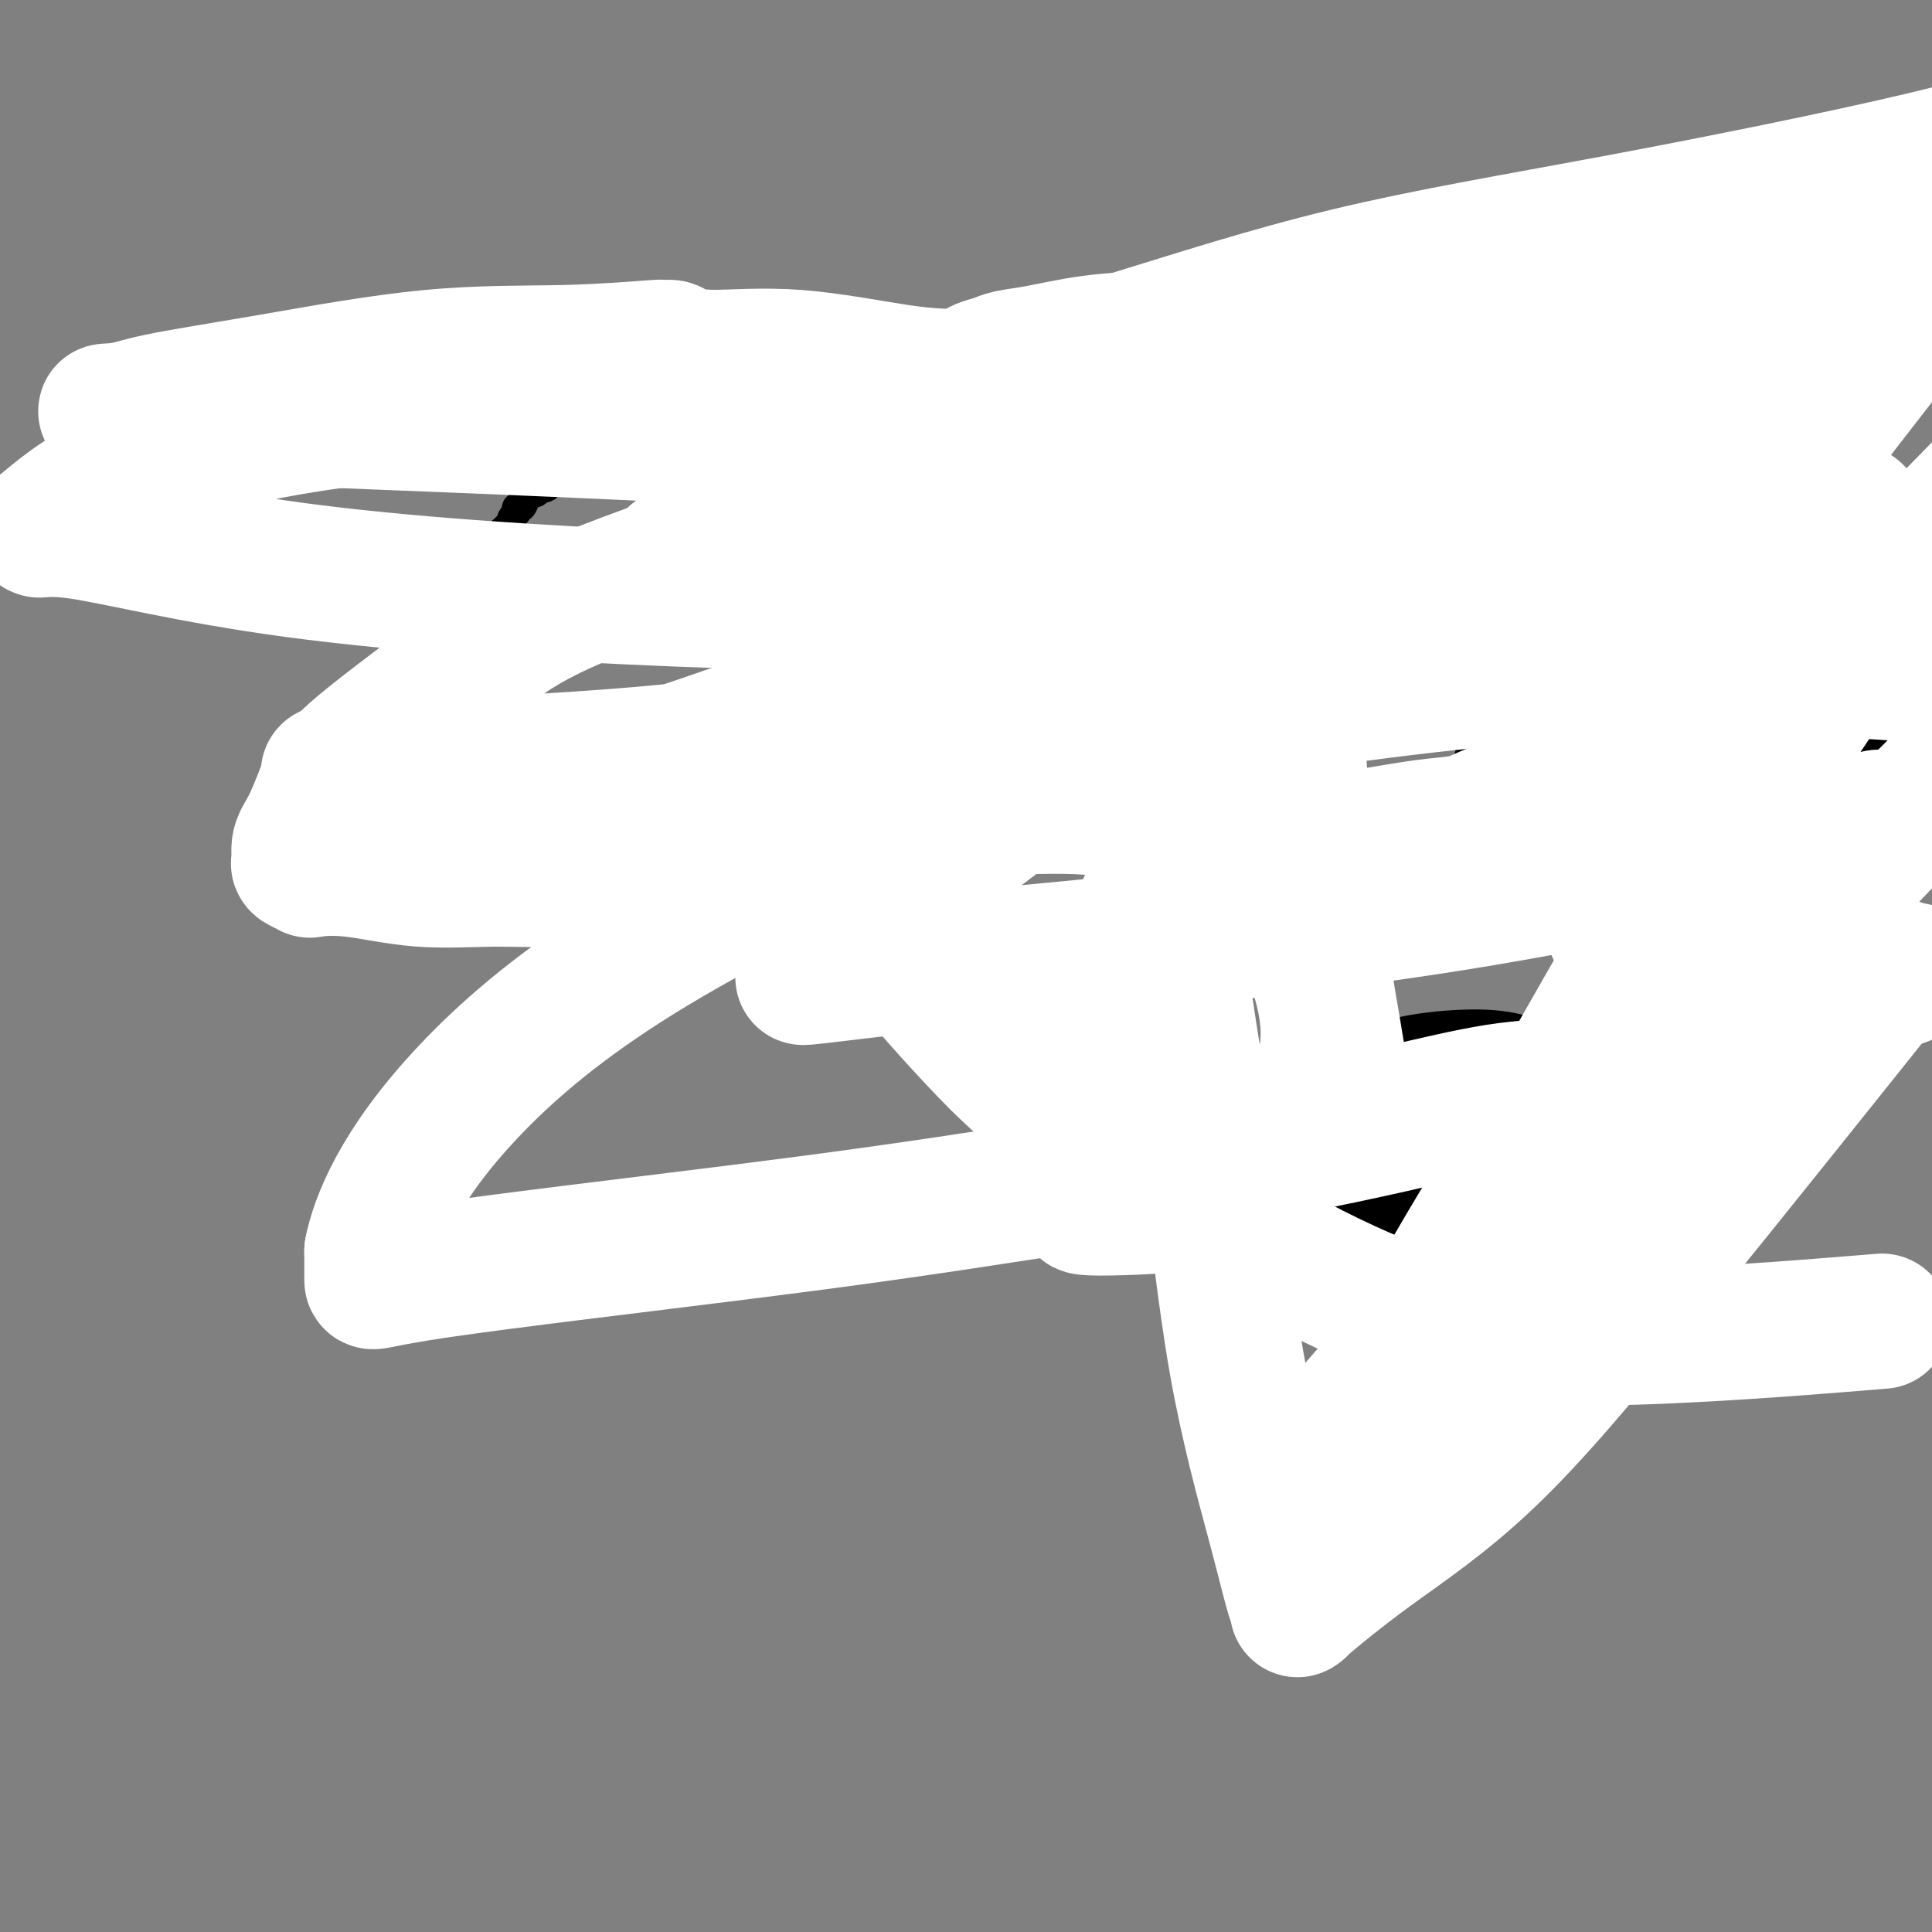 <svg viewBox='0 0 400 400' version='1.1' xmlns='http://www.w3.org/2000/svg' xmlns:xlink='http://www.w3.org/1999/xlink'><rect x="0" y="0" width="400" height="400" fill="#808080" stroke="none"/><g fill='none' stroke='#000000' stroke-width='6' stroke-linecap='round' stroke-linejoin='round'><path d='M105,116c0.009,0.446 0.018,0.891 0,1c-0.018,0.109 -0.064,-0.119 0,0c0.064,0.119 0.239,0.584 0,1c-0.239,0.416 -0.890,0.784 -1,1c-0.110,0.216 0.321,0.279 0,1c-0.321,0.721 -1.396,2.099 -2,3c-0.604,0.901 -0.738,1.324 -1,2c-0.262,0.676 -0.652,1.603 -1,2c-0.348,0.397 -0.654,0.263 -1,1c-0.346,0.737 -0.734,2.344 -1,3c-0.266,0.656 -0.411,0.361 -1,1c-0.589,0.639 -1.622,2.213 -2,3c-0.378,0.787 -0.101,0.788 0,1c0.101,0.212 0.027,0.634 0,1c-0.027,0.366 -0.008,0.676 0,1c0.008,0.324 0.004,0.662 0,1'/><path d='M95,139c-1.548,3.749 -0.419,1.622 0,1c0.419,-0.622 0.126,0.259 0,1c-0.126,0.741 -0.086,1.340 0,2c0.086,0.660 0.219,1.382 0,2c-0.219,0.618 -0.791,1.133 -1,2c-0.209,0.867 -0.056,2.085 0,3c0.056,0.915 0.015,1.526 0,2c-0.015,0.474 -0.004,0.809 0,1c0.004,0.191 0.001,0.237 0,1c-0.001,0.763 -0.000,2.242 0,3c0.000,0.758 0.000,0.796 0,1c-0.000,0.204 -0.000,0.576 0,1c0.000,0.424 -0.000,0.902 0,1c0.000,0.098 0.000,-0.184 0,0c-0.000,0.184 -0.000,0.834 0,1c0.000,0.166 0.000,-0.152 0,0c-0.000,0.152 -0.001,0.772 0,1c0.001,0.228 0.004,0.062 0,0c-0.004,-0.062 -0.017,-0.020 0,0c0.017,0.020 0.062,0.019 0,0c-0.062,-0.019 -0.233,-0.057 0,0c0.233,0.057 0.870,0.208 1,1c0.130,0.792 -0.249,2.226 0,3c0.249,0.774 1.124,0.887 2,1'/><path d='M97,167c0.725,4.667 1.537,2.336 2,2c0.463,-0.336 0.577,1.324 1,2c0.423,0.676 1.156,0.367 2,1c0.844,0.633 1.798,2.208 3,3c1.202,0.792 2.651,0.801 3,1c0.349,0.199 -0.401,0.589 0,1c0.401,0.411 1.952,0.842 3,1c1.048,0.158 1.591,0.041 2,0c0.409,-0.041 0.683,-0.007 1,0c0.317,0.007 0.677,-0.012 1,0c0.323,0.012 0.610,0.056 1,0c0.390,-0.056 0.882,-0.211 1,0c0.118,0.211 -0.139,0.789 0,1c0.139,0.211 0.673,0.057 1,0c0.327,-0.057 0.448,-0.016 1,0c0.552,0.016 1.536,0.007 2,0c0.464,-0.007 0.409,-0.012 1,0c0.591,0.012 1.827,0.042 3,0c1.173,-0.042 2.283,-0.155 4,0c1.717,0.155 4.043,0.577 6,1c1.957,0.423 3.546,0.845 5,1c1.454,0.155 2.772,0.041 4,0c1.228,-0.041 2.367,-0.011 3,0c0.633,0.011 0.761,0.003 1,0c0.239,-0.003 0.588,-0.001 1,0c0.412,0.001 0.888,0.000 1,0c0.112,-0.000 -0.138,-0.000 0,0c0.138,0.000 0.666,0.000 1,0c0.334,-0.000 0.475,-0.000 1,0c0.525,0.000 1.436,0.000 2,0c0.564,-0.000 0.782,-0.000 1,0'/><path d='M155,181c7.168,0.468 3.089,0.140 2,0c-1.089,-0.140 0.811,-0.090 2,0c1.189,0.090 1.667,0.220 2,0c0.333,-0.220 0.523,-0.791 1,-1c0.477,-0.209 1.242,-0.056 2,0c0.758,0.056 1.507,0.016 2,0c0.493,-0.016 0.728,-0.008 1,0c0.272,0.008 0.580,0.014 2,0c1.420,-0.014 3.953,-0.049 6,0c2.047,0.049 3.606,0.182 5,0c1.394,-0.182 2.621,-0.680 4,-1c1.379,-0.320 2.911,-0.463 5,-1c2.089,-0.537 4.736,-1.467 7,-2c2.264,-0.533 4.146,-0.668 6,-1c1.854,-0.332 3.682,-0.860 5,-1c1.318,-0.140 2.127,0.107 3,0c0.873,-0.107 1.812,-0.568 3,-1c1.188,-0.432 2.627,-0.834 4,-1c1.373,-0.166 2.681,-0.097 4,0c1.319,0.097 2.648,0.222 4,0c1.352,-0.222 2.727,-0.792 4,-1c1.273,-0.208 2.442,-0.056 4,0c1.558,0.056 3.503,0.016 5,0c1.497,-0.016 2.546,-0.008 4,0c1.454,0.008 3.314,0.016 5,0c1.686,-0.016 3.198,-0.056 5,0c1.802,0.056 3.894,0.208 6,0c2.106,-0.208 4.224,-0.778 6,-1c1.776,-0.222 3.209,-0.098 5,0c1.791,0.098 3.940,0.171 6,0c2.060,-0.171 4.030,-0.585 6,-1'/><path d='M281,169c10.762,-0.622 5.667,-0.676 5,-1c-0.667,-0.324 3.094,-0.918 6,-1c2.906,-0.082 4.959,0.347 7,0c2.041,-0.347 4.072,-1.469 6,-2c1.928,-0.531 3.752,-0.471 5,-1c1.248,-0.529 1.920,-1.647 3,-2c1.080,-0.353 2.568,0.059 4,0c1.432,-0.059 2.807,-0.588 4,-1c1.193,-0.412 2.203,-0.706 3,-1c0.797,-0.294 1.379,-0.588 2,-1c0.621,-0.412 1.280,-0.940 2,-1c0.720,-0.060 1.502,0.350 2,0c0.498,-0.350 0.711,-1.460 1,-2c0.289,-0.540 0.655,-0.510 1,-1c0.345,-0.490 0.670,-1.501 1,-2c0.330,-0.499 0.666,-0.486 1,-1c0.334,-0.514 0.668,-1.555 1,-2c0.332,-0.445 0.662,-0.295 1,-1c0.338,-0.705 0.683,-2.267 1,-3c0.317,-0.733 0.607,-0.638 1,-1c0.393,-0.362 0.890,-1.182 1,-2c0.110,-0.818 -0.167,-1.633 0,-2c0.167,-0.367 0.777,-0.286 1,-1c0.223,-0.714 0.060,-2.222 0,-3c-0.060,-0.778 -0.016,-0.827 0,-1c0.016,-0.173 0.004,-0.470 0,-1c-0.004,-0.530 -0.001,-1.294 0,-2c0.001,-0.706 0.000,-1.354 0,-2c-0.000,-0.646 -0.000,-1.289 0,-2c0.000,-0.711 0.000,-1.489 0,-2c-0.000,-0.511 -0.000,-0.756 0,-1'/><path d='M340,126c0.000,-2.528 0.000,-1.847 0,-2c-0.000,-0.153 -0.000,-1.139 0,-2c0.000,-0.861 0.000,-1.598 0,-2c-0.000,-0.402 -0.000,-0.469 0,-1c0.000,-0.531 0.001,-1.525 0,-2c-0.001,-0.475 -0.004,-0.432 0,-1c0.004,-0.568 0.015,-1.748 0,-2c-0.015,-0.252 -0.055,0.422 0,0c0.055,-0.422 0.207,-1.942 0,-3c-0.207,-1.058 -0.773,-1.653 -1,-2c-0.227,-0.347 -0.116,-0.445 0,-1c0.116,-0.555 0.238,-1.566 0,-2c-0.238,-0.434 -0.837,-0.290 -1,-1c-0.163,-0.710 0.111,-2.273 0,-3c-0.111,-0.727 -0.607,-0.618 -1,-1c-0.393,-0.382 -0.683,-1.255 -1,-2c-0.317,-0.745 -0.659,-1.363 -1,-2c-0.341,-0.637 -0.679,-1.295 -1,-2c-0.321,-0.705 -0.626,-1.457 -1,-2c-0.374,-0.543 -0.818,-0.877 -1,-1c-0.182,-0.123 -0.101,-0.036 0,0c0.101,0.036 0.223,0.020 0,0c-0.223,-0.020 -0.790,-0.043 -1,0c-0.210,0.043 -0.062,0.152 0,0c0.062,-0.152 0.039,-0.566 0,-1c-0.039,-0.434 -0.093,-0.890 0,-1c0.093,-0.110 0.331,0.125 0,0c-0.331,-0.125 -1.233,-0.611 -2,-1c-0.767,-0.389 -1.399,-0.682 -2,-1c-0.601,-0.318 -1.172,-0.662 -2,-1c-0.828,-0.338 -1.914,-0.669 -3,-1'/><path d='M322,86c-2.503,-1.288 -3.761,-1.508 -6,-2c-2.239,-0.492 -5.461,-1.256 -8,-2c-2.539,-0.744 -4.397,-1.467 -6,-2c-1.603,-0.533 -2.950,-0.875 -4,-1c-1.050,-0.125 -1.801,-0.034 -2,0c-0.199,0.034 0.155,0.010 0,0c-0.155,-0.010 -0.818,-0.007 -1,0c-0.182,0.007 0.118,0.017 0,0c-0.118,-0.017 -0.653,-0.061 -1,0c-0.347,0.061 -0.506,0.227 -1,0c-0.494,-0.227 -1.322,-0.849 -2,-1c-0.678,-0.151 -1.205,0.167 -2,0c-0.795,-0.167 -1.856,-0.819 -3,-1c-1.144,-0.181 -2.369,0.110 -4,0c-1.631,-0.110 -3.666,-0.622 -6,-1c-2.334,-0.378 -4.966,-0.623 -7,-1c-2.034,-0.377 -3.470,-0.884 -5,-1c-1.530,-0.116 -3.154,0.161 -5,0c-1.846,-0.161 -3.914,-0.761 -6,-1c-2.086,-0.239 -4.191,-0.117 -6,0c-1.809,0.117 -3.323,0.229 -5,0c-1.677,-0.229 -3.517,-0.797 -5,-1c-1.483,-0.203 -2.608,-0.039 -4,0c-1.392,0.039 -3.052,-0.046 -5,0c-1.948,0.046 -4.185,0.223 -6,0c-1.815,-0.223 -3.207,-0.844 -5,-1c-1.793,-0.156 -3.986,0.154 -6,0c-2.014,-0.154 -3.849,-0.773 -6,-1c-2.151,-0.227 -4.618,-0.061 -6,0c-1.382,0.061 -1.681,0.017 -2,0c-0.319,-0.017 -0.660,-0.009 -1,0'/><path d='M196,70c-10.681,-0.603 -3.382,-0.110 -1,0c2.382,0.110 -0.153,-0.163 -1,0c-0.847,0.163 -0.005,0.760 0,1c0.005,0.240 -0.826,0.121 -1,0c-0.174,-0.121 0.311,-0.244 0,0c-0.311,0.244 -1.417,0.854 -2,1c-0.583,0.146 -0.641,-0.171 -1,0c-0.359,0.171 -1.017,0.831 -2,1c-0.983,0.169 -2.291,-0.151 -3,0c-0.709,0.151 -0.819,0.775 -1,1c-0.181,0.225 -0.432,0.053 -1,0c-0.568,-0.053 -1.451,0.013 -2,0c-0.549,-0.013 -0.762,-0.106 -1,0c-0.238,0.106 -0.501,0.412 -1,1c-0.499,0.588 -1.235,1.457 -2,2c-0.765,0.543 -1.561,0.761 -2,1c-0.439,0.239 -0.523,0.498 -1,1c-0.477,0.502 -1.349,1.248 -2,2c-0.651,0.752 -1.081,1.512 -2,2c-0.919,0.488 -2.325,0.705 -3,1c-0.675,0.295 -0.618,0.667 -1,1c-0.382,0.333 -1.205,0.628 -2,1c-0.795,0.372 -1.564,0.822 -2,1c-0.436,0.178 -0.540,0.085 -1,0c-0.460,-0.085 -1.277,-0.164 -2,0c-0.723,0.164 -1.351,0.569 -2,1c-0.649,0.431 -1.317,0.889 -2,1c-0.683,0.111 -1.379,-0.125 -2,0c-0.621,0.125 -1.167,0.611 -2,1c-0.833,0.389 -1.952,0.683 -3,1c-1.048,0.317 -2.024,0.659 -3,1'/><path d='M145,92c-7.940,3.399 -2.289,0.896 -1,0c1.289,-0.896 -1.784,-0.185 -3,0c-1.216,0.185 -0.577,-0.157 -1,0c-0.423,0.157 -1.909,0.811 -3,1c-1.091,0.189 -1.788,-0.089 -2,0c-0.212,0.089 0.060,0.546 -1,1c-1.060,0.454 -3.451,0.906 -5,1c-1.549,0.094 -2.255,-0.171 -3,0c-0.745,0.171 -1.528,0.778 -2,1c-0.472,0.222 -0.634,0.058 -1,0c-0.366,-0.058 -0.938,-0.012 -1,0c-0.062,0.012 0.386,-0.011 0,0c-0.386,0.011 -1.605,0.056 -2,0c-0.395,-0.056 0.034,-0.212 0,0c-0.034,0.212 -0.531,0.793 -1,1c-0.469,0.207 -0.910,0.041 -1,0c-0.090,-0.041 0.170,0.044 0,0c-0.170,-0.044 -0.771,-0.218 -1,0c-0.229,0.218 -0.085,0.828 0,1c0.085,0.172 0.111,-0.093 0,0c-0.111,0.093 -0.358,0.546 -1,1c-0.642,0.454 -1.677,0.910 -2,1c-0.323,0.090 0.068,-0.187 0,0c-0.068,0.187 -0.596,0.836 -1,1c-0.404,0.164 -0.685,-0.159 -1,0c-0.315,0.159 -0.662,0.798 -1,1c-0.338,0.202 -0.665,-0.034 -1,0c-0.335,0.034 -0.677,0.339 -1,1c-0.323,0.661 -0.625,1.678 -1,2c-0.375,0.322 -0.821,-0.051 -1,0c-0.179,0.051 -0.089,0.525 0,1'/><path d='M107,106c-1.729,1.802 -1.052,1.807 -1,2c0.052,0.193 -0.522,0.573 -1,1c-0.478,0.427 -0.860,0.899 -1,1c-0.140,0.101 -0.037,-0.170 0,0c0.037,0.170 0.010,0.780 0,1c-0.010,0.220 -0.003,0.048 0,0c0.003,-0.048 0.001,0.026 0,0c-0.001,-0.026 -0.000,-0.151 0,0c0.000,0.151 0.000,0.580 0,1c-0.000,0.420 -0.000,0.831 0,1c0.000,0.169 0.000,0.097 0,1c-0.000,0.903 -0.000,2.782 0,4c0.000,1.218 0.000,1.777 0,2c-0.000,0.223 -0.000,0.112 0,0'/></g>
<g fill='none' stroke='#000000' stroke-width='28' stroke-linecap='round' stroke-linejoin='round'><path d='M313,111c0.017,-0.015 0.034,-0.029 0,0c-0.034,0.029 -0.119,0.103 0,0c0.119,-0.103 0.442,-0.381 1,0c0.558,0.381 1.352,1.422 2,3c0.648,1.578 1.152,3.694 2,7c0.848,3.306 2.042,7.804 2,13c-0.042,5.196 -1.318,11.091 -2,15c-0.682,3.909 -0.768,5.833 -1,7c-0.232,1.167 -0.610,1.576 -1,2c-0.390,0.424 -0.794,0.862 -1,1c-0.206,0.138 -0.216,-0.024 0,0c0.216,0.024 0.656,0.233 1,0c0.344,-0.233 0.592,-0.910 1,-1c0.408,-0.090 0.977,0.407 2,0c1.023,-0.407 2.501,-1.717 5,-3c2.499,-1.283 6.019,-2.538 12,-4c5.981,-1.462 14.423,-3.132 26,-5c11.577,-1.868 26.288,-3.934 41,-6'/><path d='M368,206c4.543,-2.406 9.086,-4.813 0,0c-9.086,4.813 -31.800,16.845 -47,24c-15.200,7.155 -22.886,9.434 -28,11c-5.114,1.566 -7.657,2.418 -11,3c-3.343,0.582 -7.485,0.893 -9,1c-1.515,0.107 -0.402,0.008 0,0c0.402,-0.008 0.091,0.073 0,0c-0.091,-0.073 0.036,-0.301 0,-1c-0.036,-0.699 -0.235,-1.868 0,-3c0.235,-1.132 0.904,-2.227 2,-4c1.096,-1.773 2.620,-4.224 4,-6c1.380,-1.776 2.615,-2.877 5,-4c2.385,-1.123 5.919,-2.269 10,-3c4.081,-0.731 8.709,-1.049 12,-1c3.291,0.049 5.243,0.463 7,1c1.757,0.537 3.317,1.198 4,2c0.683,0.802 0.488,1.746 1,3c0.512,1.254 1.732,2.818 2,5c0.268,2.182 -0.415,4.984 -1,7c-0.585,2.016 -1.071,3.248 -2,5c-0.929,1.752 -2.301,4.025 -4,6c-1.699,1.975 -3.723,3.654 -6,5c-2.277,1.346 -4.805,2.360 -6,3c-1.195,0.640 -1.055,0.907 -1,1c0.055,0.093 0.025,0.011 0,0c-0.025,-0.011 -0.045,0.050 0,0c0.045,-0.050 0.156,-0.209 0,0c-0.156,0.209 -0.578,0.788 0,1c0.578,0.212 2.156,0.057 3,0c0.844,-0.057 0.956,-0.016 1,0c0.044,0.016 0.022,0.008 0,0'/></g>
<g fill='none' stroke='#FFFFFF' stroke-width='28' stroke-linecap='round' stroke-linejoin='round'><path d='M396,119c0.000,0.000 0.100,0.100 0.1,0.1'/><path d='M396,119c-5.581,6.427 -11.163,12.854 -15,18c-3.837,5.146 -5.930,9.012 -11,16c-5.070,6.988 -13.116,17.098 -20,27c-6.884,9.902 -12.607,19.596 -18,29c-5.393,9.404 -10.456,18.518 -16,28c-5.544,9.482 -11.569,19.332 -16,27c-4.431,7.668 -7.266,13.154 -10,17c-2.734,3.846 -5.366,6.054 -8,9c-2.634,2.946 -5.271,6.632 -7,9c-1.729,2.368 -2.551,3.420 -3,4c-0.449,0.580 -0.524,0.689 -1,1c-0.476,0.311 -1.351,0.826 0,-1c1.351,-1.826 4.928,-5.992 11,-13c6.072,-7.008 14.638,-16.858 27,-30c12.362,-13.142 28.521,-29.577 43,-45c14.479,-15.423 27.280,-29.835 41,-44c13.720,-14.165 28.360,-28.082 43,-42'/><path d='M388,206c4.199,-5.259 8.399,-10.518 0,0c-8.399,10.518 -29.395,36.814 -45,56c-15.605,19.186 -25.819,31.261 -35,40c-9.181,8.739 -17.330,14.142 -24,19c-6.670,4.858 -11.861,9.172 -14,11c-2.139,1.828 -1.224,1.169 -1,1c0.224,-0.169 -0.242,0.153 -1,-2c-0.758,-2.153 -1.807,-6.782 -4,-15c-2.193,-8.218 -5.528,-20.024 -8,-34c-2.472,-13.976 -4.081,-30.123 -6,-44c-1.919,-13.877 -4.150,-25.483 -5,-33c-0.850,-7.517 -0.321,-10.944 1,-15c1.321,-4.056 3.433,-8.742 5,-12c1.567,-3.258 2.588,-5.088 4,-6c1.412,-0.912 3.214,-0.906 4,-1c0.786,-0.094 0.555,-0.287 1,0c0.445,0.287 1.565,1.054 3,4c1.435,2.946 3.184,8.073 5,13c1.816,4.927 3.701,9.655 5,14c1.299,4.345 2.014,8.305 2,12c-0.014,3.695 -0.756,7.123 -1,10c-0.244,2.877 0.011,5.202 -2,8c-2.011,2.798 -6.289,6.069 -10,9c-3.711,2.931 -6.854,5.521 -12,7c-5.146,1.479 -12.293,1.845 -17,2c-4.707,0.155 -6.972,0.098 -8,0c-1.028,-0.098 -0.817,-0.236 -1,-2c-0.183,-1.764 -0.760,-5.153 0,-13c0.760,-7.847 2.859,-20.151 9,-37c6.141,-16.849 16.326,-38.243 31,-58c14.674,-19.757 33.837,-37.879 53,-56'/><path d='M317,84c17.178,-15.244 33.622,-25.356 49,-32c15.378,-6.644 29.689,-9.822 44,-13'/><path d='M384,274c4.907,-0.399 9.814,-0.797 0,0c-9.814,0.797 -34.347,2.791 -53,3c-18.653,0.209 -31.424,-1.367 -49,-9c-17.576,-7.633 -39.957,-21.324 -54,-31c-14.043,-9.676 -19.747,-15.336 -26,-22c-6.253,-6.664 -13.056,-14.332 -17,-20c-3.944,-5.668 -5.029,-9.336 -6,-12c-0.971,-2.664 -1.828,-4.326 -2,-6c-0.172,-1.674 0.343,-3.361 2,-5c1.657,-1.639 4.458,-3.229 9,-6c4.542,-2.771 10.826,-6.722 28,-11c17.174,-4.278 45.239,-8.883 70,-12c24.761,-3.117 46.217,-4.748 65,-5c18.783,-0.252 34.891,0.874 51,2'/><path d='M381,171c6.812,-1.549 13.624,-3.098 0,0c-13.624,3.098 -47.683,10.845 -80,16c-32.317,5.155 -62.890,7.720 -86,10c-23.110,2.280 -38.757,4.275 -45,5c-6.243,0.725 -3.083,0.180 -2,0c1.083,-0.180 0.089,0.004 3,-3c2.911,-3.004 9.726,-9.196 22,-19c12.274,-9.804 30.007,-23.219 52,-38c21.993,-14.781 48.248,-30.929 71,-42c22.752,-11.071 42.003,-17.065 53,-20c10.997,-2.935 13.742,-2.810 15,-3c1.258,-0.190 1.028,-0.695 1,0c-0.028,0.695 0.144,2.589 -3,6c-3.144,3.411 -9.604,8.340 -21,13c-11.396,4.660 -27.728,9.053 -51,14c-23.272,4.947 -53.485,10.448 -83,13c-29.515,2.552 -58.333,2.155 -87,1c-28.667,-1.155 -57.184,-3.067 -79,-6c-21.816,-2.933 -36.933,-6.888 -45,-8c-8.067,-1.112 -9.086,0.619 -7,-1c2.086,-1.619 7.277,-6.587 17,-11c9.723,-4.413 23.978,-8.272 44,-11c20.022,-2.728 45.812,-4.326 78,-4c32.188,0.326 70.774,2.577 106,6c35.226,3.423 67.091,8.020 88,11c20.909,2.980 30.862,4.345 36,5c5.138,0.655 5.460,0.599 6,1c0.540,0.401 1.297,1.257 -2,2c-3.297,0.743 -10.649,1.371 -18,2'/><path d='M364,110c-7.875,1.079 -17.563,1.778 -37,2c-19.437,0.222 -48.624,-0.033 -70,0c-21.376,0.033 -34.939,0.353 -55,1c-20.061,0.647 -46.618,1.622 -57,2c-10.382,0.378 -4.589,0.159 4,1c8.589,0.841 19.972,2.741 40,5c20.028,2.259 48.700,4.877 75,7c26.300,2.123 50.229,3.749 73,5c22.771,1.251 44.386,2.125 66,3'/><path d='M375,129c6.569,0.483 13.137,0.967 0,0c-13.137,-0.967 -45.980,-3.383 -75,-6c-29.020,-2.617 -54.217,-5.433 -79,-8c-24.783,-2.567 -49.153,-4.884 -61,-6c-11.847,-1.116 -11.171,-1.030 -11,-1c0.171,0.030 -0.164,0.004 0,0c0.164,-0.004 0.827,0.013 6,-1c5.173,-1.013 14.858,-3.056 28,-5c13.142,-1.944 29.742,-3.789 43,-5c13.258,-1.211 23.173,-1.789 31,-2c7.827,-0.211 13.567,-0.054 17,0c3.433,0.054 4.560,0.004 5,0c0.440,-0.004 0.195,0.037 0,0c-0.195,-0.037 -0.338,-0.152 -11,0c-10.662,0.152 -31.841,0.572 -48,0c-16.159,-0.572 -27.297,-2.135 -61,-4c-33.703,-1.865 -89.972,-4.031 -116,-5c-26.028,-0.969 -21.817,-0.742 -19,-1c2.817,-0.258 4.238,-1.001 9,-2c4.762,-0.999 12.865,-2.254 23,-4c10.135,-1.746 22.302,-3.984 33,-5c10.698,-1.016 19.927,-0.809 28,-1c8.073,-0.191 14.990,-0.781 18,-1c3.010,-0.219 2.113,-0.068 2,0c-0.113,0.068 0.558,0.054 1,0c0.442,-0.054 0.656,-0.148 1,0c0.344,0.148 0.819,0.537 2,1c1.181,0.463 3.069,1.000 7,1c3.931,-0.000 9.904,-0.539 17,0c7.096,0.539 15.313,2.154 21,3c5.687,0.846 8.843,0.923 12,1'/><path d='M198,78c10.139,0.929 3.985,0.250 2,0c-1.985,-0.250 0.199,-0.071 1,0c0.801,0.071 0.218,0.033 0,0c-0.218,-0.033 -0.073,-0.061 0,0c0.073,0.061 0.073,0.209 0,0c-0.073,-0.209 -0.221,-0.777 0,-1c0.221,-0.223 0.809,-0.101 1,0c0.191,0.101 -0.016,0.183 0,0c0.016,-0.183 0.253,-0.630 1,-1c0.747,-0.370 2.003,-0.662 3,-1c0.997,-0.338 1.734,-0.721 3,-1c1.266,-0.279 3.061,-0.453 6,-1c2.939,-0.547 7.022,-1.467 11,-2c3.978,-0.533 7.851,-0.680 11,-1c3.149,-0.320 5.575,-0.815 7,-1c1.425,-0.185 1.848,-0.061 2,0c0.152,0.061 0.033,0.058 0,0c-0.033,-0.058 0.022,-0.170 0,0c-0.022,0.170 -0.119,0.623 0,1c0.119,0.377 0.455,0.678 1,1c0.545,0.322 1.299,0.663 2,1c0.701,0.337 1.351,0.668 2,1'/><path d='M251,73c1.316,0.810 1.107,0.836 2,1c0.893,0.164 2.889,0.468 5,1c2.111,0.532 4.336,1.293 6,2c1.664,0.707 2.768,1.359 5,2c2.232,0.641 5.593,1.272 8,2c2.407,0.728 3.860,1.554 6,2c2.140,0.446 4.968,0.511 7,1c2.032,0.489 3.267,1.401 5,2c1.733,0.599 3.964,0.885 5,1c1.036,0.115 0.878,0.058 1,0c0.122,-0.058 0.526,-0.117 1,0c0.474,0.117 1.018,0.411 2,1c0.982,0.589 2.402,1.472 3,2c0.598,0.528 0.375,0.700 1,1c0.625,0.300 2.097,0.726 3,1c0.903,0.274 1.238,0.395 2,1c0.762,0.605 1.950,1.694 3,3c1.050,1.306 1.962,2.830 3,4c1.038,1.170 2.200,1.988 3,3c0.800,1.012 1.236,2.220 2,4c0.764,1.780 1.854,4.134 3,6c1.146,1.866 2.348,3.243 3,5c0.652,1.757 0.753,3.892 1,5c0.247,1.108 0.641,1.189 1,2c0.359,0.811 0.685,2.353 1,4c0.315,1.647 0.620,3.400 1,5c0.380,1.600 0.834,3.047 1,4c0.166,0.953 0.045,1.410 0,2c-0.045,0.590 -0.013,1.311 0,2c0.013,0.689 0.006,1.344 0,2'/><path d='M335,144c0.757,4.201 0.151,1.704 0,1c-0.151,-0.704 0.153,0.386 0,1c-0.153,0.614 -0.761,0.752 -1,1c-0.239,0.248 -0.107,0.605 0,1c0.107,0.395 0.188,0.827 0,1c-0.188,0.173 -0.645,0.088 -1,0c-0.355,-0.088 -0.609,-0.179 -1,0c-0.391,0.179 -0.919,0.627 -1,1c-0.081,0.373 0.284,0.670 0,1c-0.284,0.330 -1.217,0.694 -2,1c-0.783,0.306 -1.415,0.554 -2,1c-0.585,0.446 -1.123,1.090 -2,2c-0.877,0.910 -2.091,2.086 -3,3c-0.909,0.914 -1.511,1.565 -2,2c-0.489,0.435 -0.863,0.652 -1,1c-0.137,0.348 -0.036,0.825 0,1c0.036,0.175 0.007,0.046 0,0c-0.007,-0.046 0.009,-0.009 0,0c-0.009,0.009 -0.042,-0.011 0,0c0.042,0.011 0.161,0.052 0,0c-0.161,-0.052 -0.601,-0.198 -1,0c-0.399,0.198 -0.758,0.739 -1,1c-0.242,0.261 -0.369,0.241 -1,1c-0.631,0.759 -1.766,2.297 -3,3c-1.234,0.703 -2.565,0.569 -4,1c-1.435,0.431 -2.972,1.425 -5,2c-2.028,0.575 -4.546,0.732 -7,1c-2.454,0.268 -4.844,0.648 -7,1c-2.156,0.352 -4.078,0.676 -6,1'/><path d='M284,173c-5.614,0.932 -5.149,0.262 -6,0c-0.851,-0.262 -3.019,-0.115 -5,0c-1.981,0.115 -3.775,0.200 -5,0c-1.225,-0.200 -1.882,-0.684 -3,-1c-1.118,-0.316 -2.696,-0.463 -5,-1c-2.304,-0.537 -5.334,-1.464 -9,-2c-3.666,-0.536 -7.970,-0.679 -13,-1c-5.030,-0.321 -10.788,-0.818 -15,-1c-4.212,-0.182 -6.880,-0.049 -11,0c-4.120,0.049 -9.693,0.015 -13,0c-3.307,-0.015 -4.346,-0.012 -5,0c-0.654,0.012 -0.921,0.032 -1,0c-0.079,-0.032 0.031,-0.116 0,0c-0.031,0.116 -0.204,0.433 -1,1c-0.796,0.567 -2.217,1.385 -4,2c-1.783,0.615 -3.929,1.026 -8,2c-4.071,0.974 -10.066,2.512 -17,4c-6.934,1.488 -14.806,2.927 -23,4c-8.194,1.073 -16.712,1.779 -23,2c-6.288,0.221 -10.348,-0.045 -15,0c-4.652,0.045 -9.895,0.401 -15,0c-5.105,-0.401 -10.071,-1.559 -14,-2c-3.929,-0.441 -6.819,-0.165 -8,0c-1.181,0.165 -0.651,0.220 -1,0c-0.349,-0.220 -1.577,-0.717 -2,-1c-0.423,-0.283 -0.041,-0.354 0,-1c0.041,-0.646 -0.258,-1.866 0,-3c0.258,-1.134 1.074,-2.181 2,-4c0.926,-1.819 1.963,-4.409 3,-7'/><path d='M67,164c1.962,-3.994 4.365,-6.478 10,-11c5.635,-4.522 14.500,-11.081 21,-16c6.500,-4.919 10.635,-8.199 22,-13c11.365,-4.801 29.962,-11.123 45,-16c15.038,-4.877 26.519,-8.310 41,-12c14.481,-3.690 31.964,-7.639 55,-12c23.036,-4.361 51.625,-9.136 72,-12c20.375,-2.864 32.536,-3.818 47,-5c14.464,-1.182 31.232,-2.591 48,-4'/><path d='M348,78c5.212,-0.219 10.423,-0.437 0,0c-10.423,0.437 -36.482,1.530 -62,2c-25.518,0.470 -50.497,0.317 -65,0c-14.503,-0.317 -18.530,-0.798 -20,-1c-1.470,-0.202 -0.381,-0.126 0,0c0.381,0.126 0.055,0.302 5,-1c4.945,-1.302 15.162,-4.081 28,-8c12.838,-3.919 28.297,-8.978 45,-13c16.703,-4.022 34.651,-7.006 56,-11c21.349,-3.994 46.100,-8.998 63,-13c16.900,-4.002 25.950,-7.001 35,-10'/><path d='M269,140c0.040,3.158 0.079,6.315 0,9c-0.079,2.685 -0.277,4.896 0,10c0.277,5.104 1.030,13.101 2,21c0.970,7.899 2.159,15.700 3,21c0.841,5.300 1.336,8.099 2,12c0.664,3.901 1.499,8.905 2,12c0.501,3.095 0.668,4.280 1,5c0.332,0.720 0.829,0.974 1,1c0.171,0.026 0.017,-0.175 0,0c-0.017,0.175 0.102,0.727 0,1c-0.102,0.273 -0.426,0.267 1,0c1.426,-0.267 4.601,-0.797 10,-2c5.399,-1.203 13.022,-3.081 19,-4c5.978,-0.919 10.312,-0.881 16,-2c5.688,-1.119 12.730,-3.396 18,-5c5.270,-1.604 8.768,-2.535 13,-4c4.232,-1.465 9.198,-3.465 14,-5c4.802,-1.535 9.441,-2.604 13,-4c3.559,-1.396 6.039,-3.118 8,-4c1.961,-0.882 3.404,-0.922 4,-1c0.596,-0.078 0.346,-0.194 0,0c-0.346,0.194 -0.789,0.696 -1,1c-0.211,0.304 -0.190,0.408 -5,2c-4.810,1.592 -14.452,4.670 -32,10c-17.548,5.330 -43.003,12.911 -70,19c-26.997,6.089 -55.535,10.687 -77,14c-21.465,3.313 -35.857,5.342 -57,8c-21.143,2.658 -49.039,5.946 -63,8c-13.961,2.054 -13.989,2.872 -14,2c-0.011,-0.872 -0.006,-3.436 0,-6'/><path d='M77,259c0.561,-2.979 1.963,-7.428 5,-13c3.037,-5.572 7.708,-12.268 15,-20c7.292,-7.732 17.206,-16.501 32,-26c14.794,-9.499 34.468,-19.729 56,-29c21.532,-9.271 44.922,-17.583 62,-23c17.078,-5.417 27.843,-7.939 45,-12c17.157,-4.061 40.706,-9.659 52,-12c11.294,-2.341 10.332,-1.424 10,-1c-0.332,0.424 -0.034,0.355 0,0c0.034,-0.355 -0.196,-0.994 0,0c0.196,0.994 0.819,3.623 1,6c0.181,2.377 -0.078,4.501 0,7c0.078,2.499 0.494,5.372 0,9c-0.494,3.628 -1.897,8.013 -3,12c-1.103,3.987 -1.907,7.578 -4,12c-2.093,4.422 -5.476,9.675 -8,14c-2.524,4.325 -4.188,7.721 -5,9c-0.812,1.279 -0.773,0.439 -1,0c-0.227,-0.439 -0.721,-0.479 2,-5c2.721,-4.521 8.656,-13.525 18,-25c9.344,-11.475 22.098,-25.421 36,-40c13.902,-14.579 28.951,-29.789 44,-45'/><path d='M397,118c1.916,-1.387 3.833,-2.774 0,0c-3.833,2.774 -13.415,9.711 -20,15c-6.585,5.289 -10.174,8.932 -15,12c-4.826,3.068 -10.891,5.563 -15,7c-4.109,1.437 -6.263,1.816 -7,2c-0.737,0.184 -0.057,0.174 0,0c0.057,-0.174 -0.511,-0.510 0,-3c0.511,-2.490 2.099,-7.132 4,-12c1.901,-4.868 4.115,-9.962 15,-25c10.885,-15.038 30.443,-40.019 50,-65'/><path d='M341,79c9.013,-4.861 18.026,-9.723 0,0c-18.026,9.723 -63.090,34.030 -82,44c-18.910,9.970 -11.664,5.604 -9,4c2.664,-1.604 0.747,-0.444 0,0c-0.747,0.444 -0.324,0.172 0,0c0.324,-0.172 0.549,-0.244 0,0c-0.549,0.244 -1.871,0.806 -4,2c-2.129,1.194 -5.066,3.021 -14,6c-8.934,2.979 -23.864,7.110 -38,11c-14.136,3.890 -27.476,7.540 -38,10c-10.524,2.460 -18.232,3.732 -32,7c-13.768,3.268 -33.595,8.533 -43,11c-9.405,2.467 -8.386,2.135 -8,2c0.386,-0.135 0.140,-0.075 0,0c-0.140,0.075 -0.176,0.164 0,0c0.176,-0.164 0.562,-0.582 1,-1c0.438,-0.418 0.927,-0.835 9,-3c8.073,-2.165 23.729,-6.078 40,-11c16.271,-4.922 33.158,-10.853 47,-16c13.842,-5.147 24.639,-9.509 31,-12c6.361,-2.491 8.285,-3.111 9,-3c0.715,0.111 0.221,0.954 0,1c-0.221,0.046 -0.170,-0.703 -4,1c-3.830,1.703 -11.542,5.859 -19,10c-7.458,4.141 -14.662,8.269 -29,11c-14.338,2.731 -35.811,4.066 -52,5c-16.189,0.934 -27.095,1.467 -38,2'/></g>
</svg>